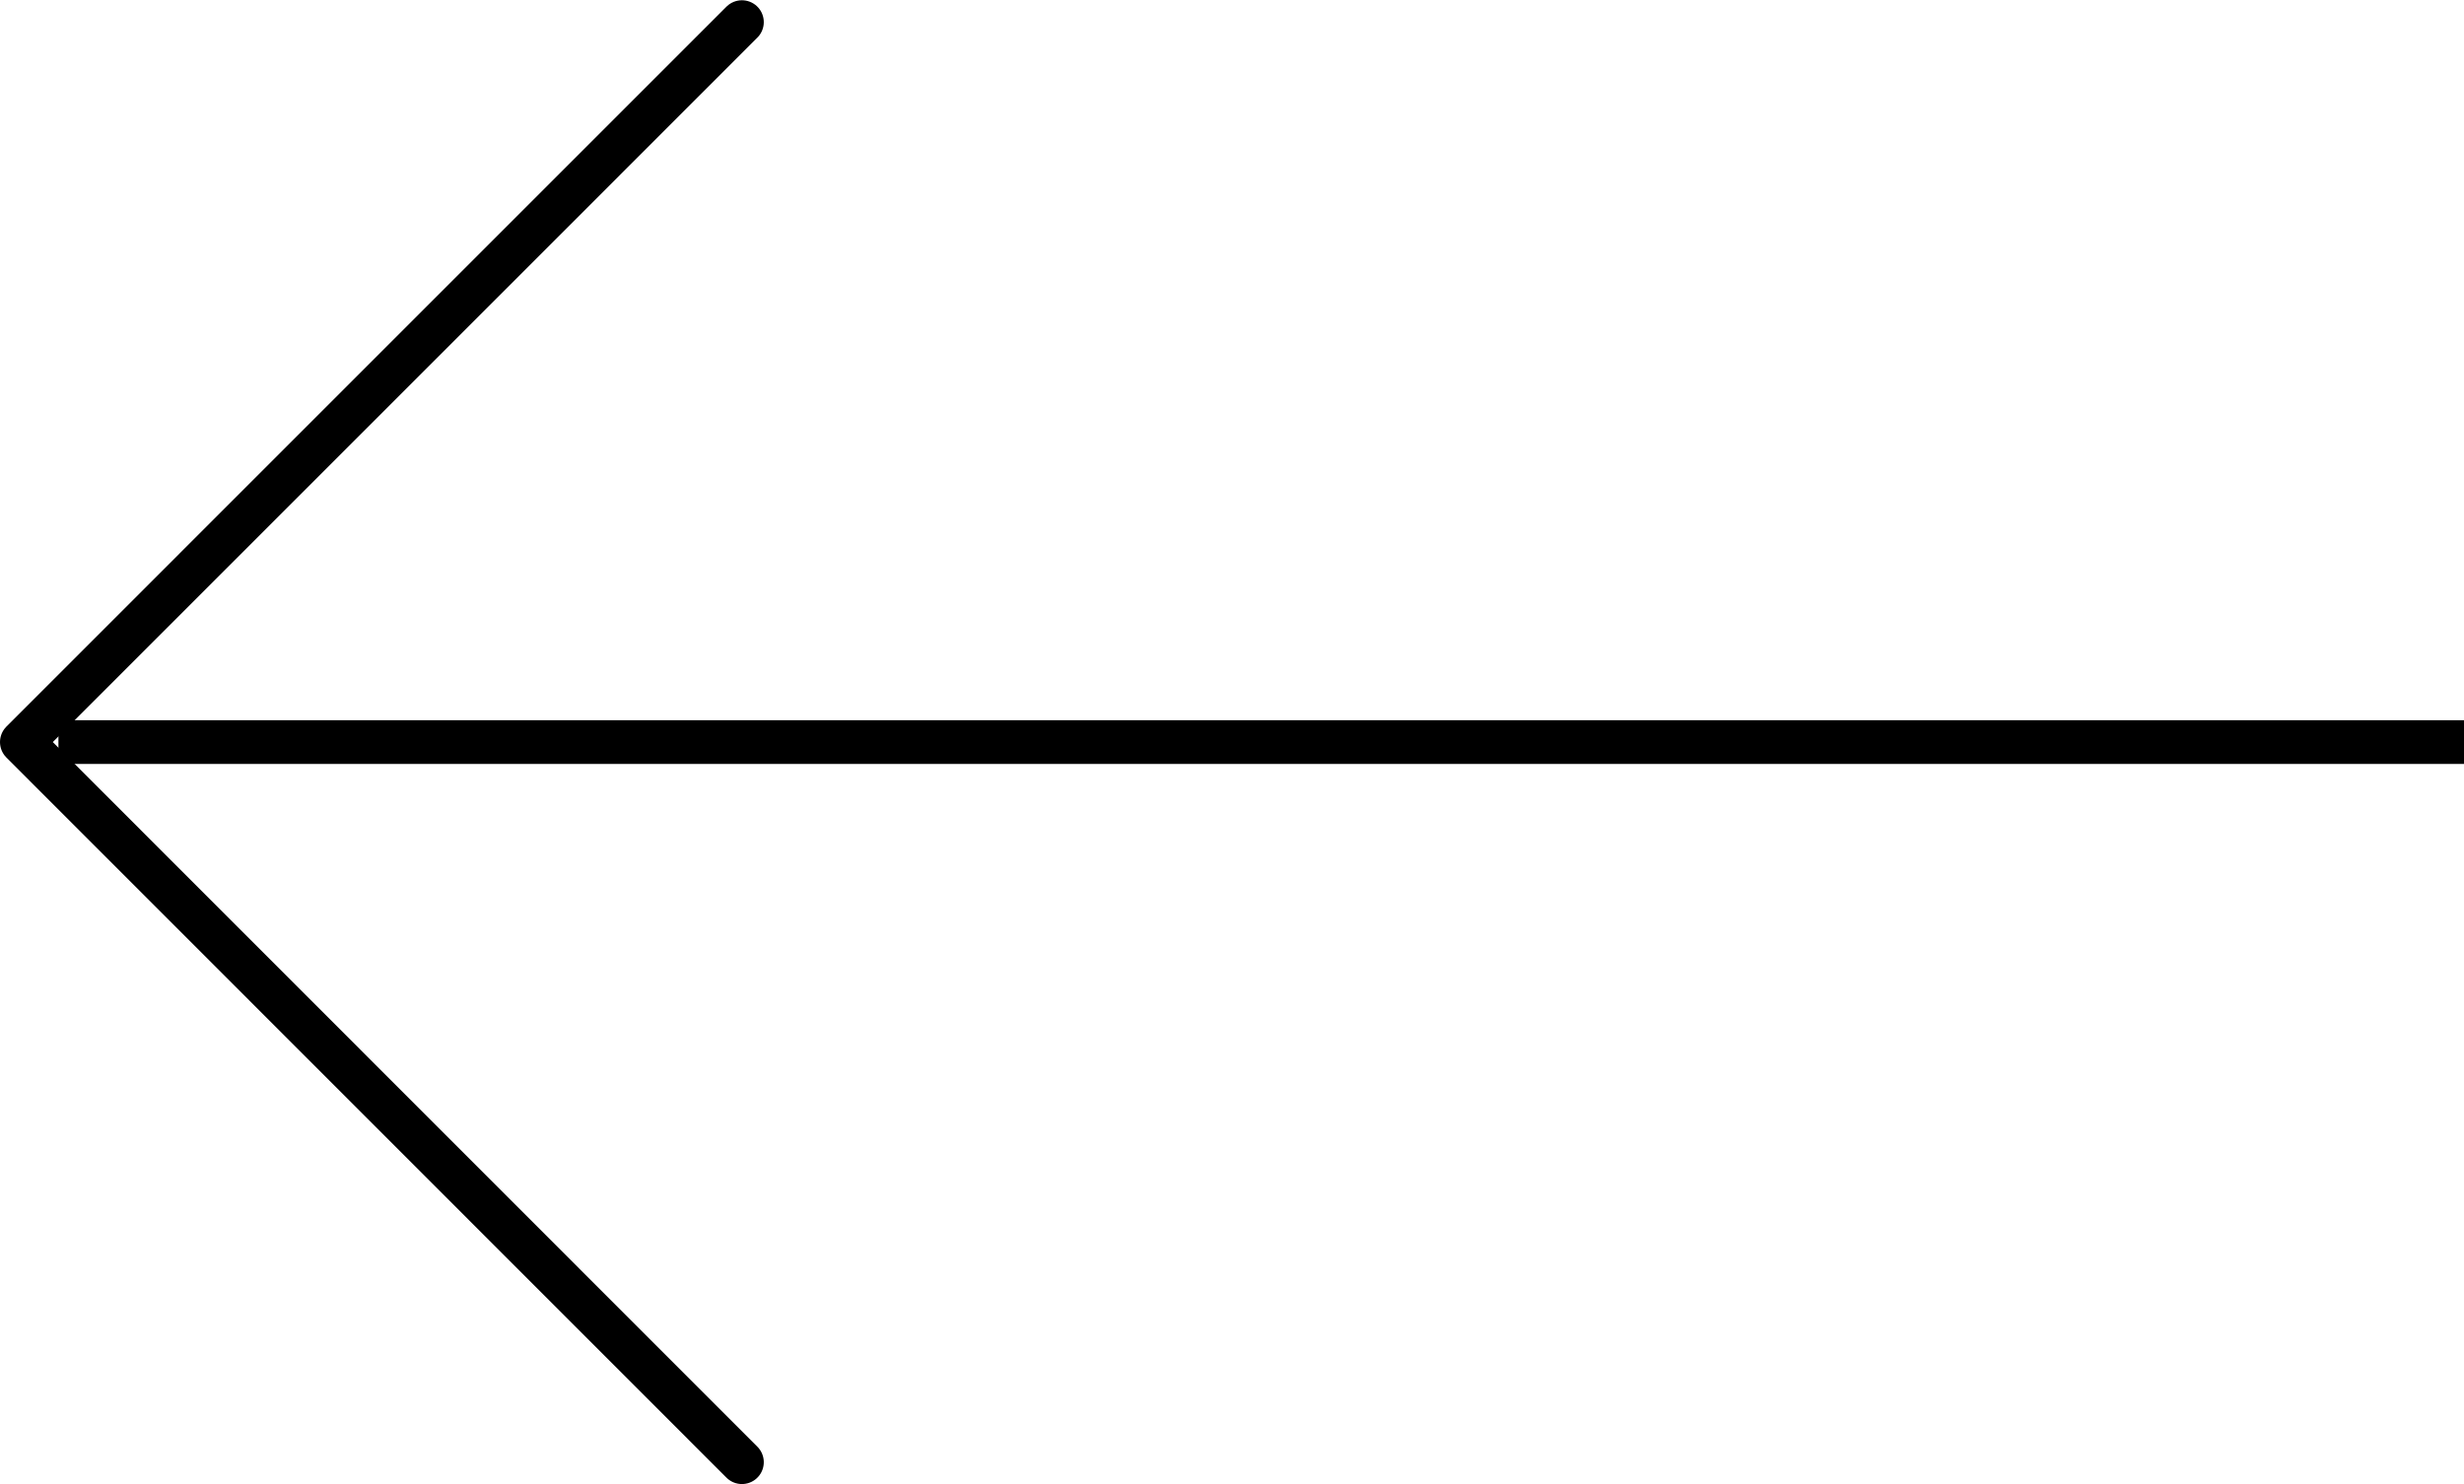 <?xml version="1.0" encoding="UTF-8" standalone="no"?>
<svg
   xmlns:dc="http://purl.org/dc/elements/1.1/"
   xmlns:cc="http://creativecommons.org/ns#"
   xmlns:rdf="http://www.w3.org/1999/02/22-rdf-syntax-ns#"
   xmlns:svg="http://www.w3.org/2000/svg"
   xmlns="http://www.w3.org/2000/svg"
   xmlns:sodipodi="http://sodipodi.sourceforge.net/DTD/sodipodi-0.dtd"
   xmlns:inkscape="http://www.inkscape.org/namespaces/inkscape"
   width="56.336"
   height="33.942"
   viewBox="0 0 56.336 33.942"
   version="1.1"
   id="svg12"
   sodipodi:docname="arrow-left-black.svg"
   inkscape:version="0.92.4 (5da689c313, 2019-01-14)">
  <sodipodi:namedview
     pagecolor="#ffffff"
     bordercolor="#666666"
     borderopacity="1"
     objecttolerance="10"
     gridtolerance="10"
     guidetolerance="10"
     inkscape:pageopacity="0"
     inkscape:pageshadow="2"
     inkscape:window-width="1920"
     inkscape:window-height="1027"
     id="namedview14"
     showgrid="false"
     fit-margin-top="0"
     fit-margin-left="0"
     fit-margin-right="0"
     fit-margin-bottom="0"
     inkscape:zoom="4.1891509"
     inkscape:cx="-11.20569"
     inkscape:cy="16.721052"
     inkscape:window-x="-8"
     inkscape:window-y="-8"
     inkscape:window-maximized="1"
     inkscape:current-layer="g10" />
  <defs
     id="defs4">
    <style
       id="style2">.a{fill:none;stroke:#fff;stroke-linecap:round;stroke-linejoin:round;}.b{fill:#fff;}</style>
  </defs>
  <g
     transform="rotate(90,953.433,11.903)"
     id="g10"
     style="fill:#800000">
    <path
       class="a"
       d="M 974.968,948.373 958.5,964.836 942.036,948.373"
       id="path6"
       inkscape:connector-curvature="0"
       style="fill:none;stroke:#000000;stroke-linecap:round;stroke-linejoin:round;stroke-opacity:1" />
    <rect
       class="b"
       width="1"
       height="55"
       transform="translate(958,909)"
       id="rect8"
       x="0"
       y="0"
       style="fill:#000000;fill-opacity:1" />
  </g>
</svg>
